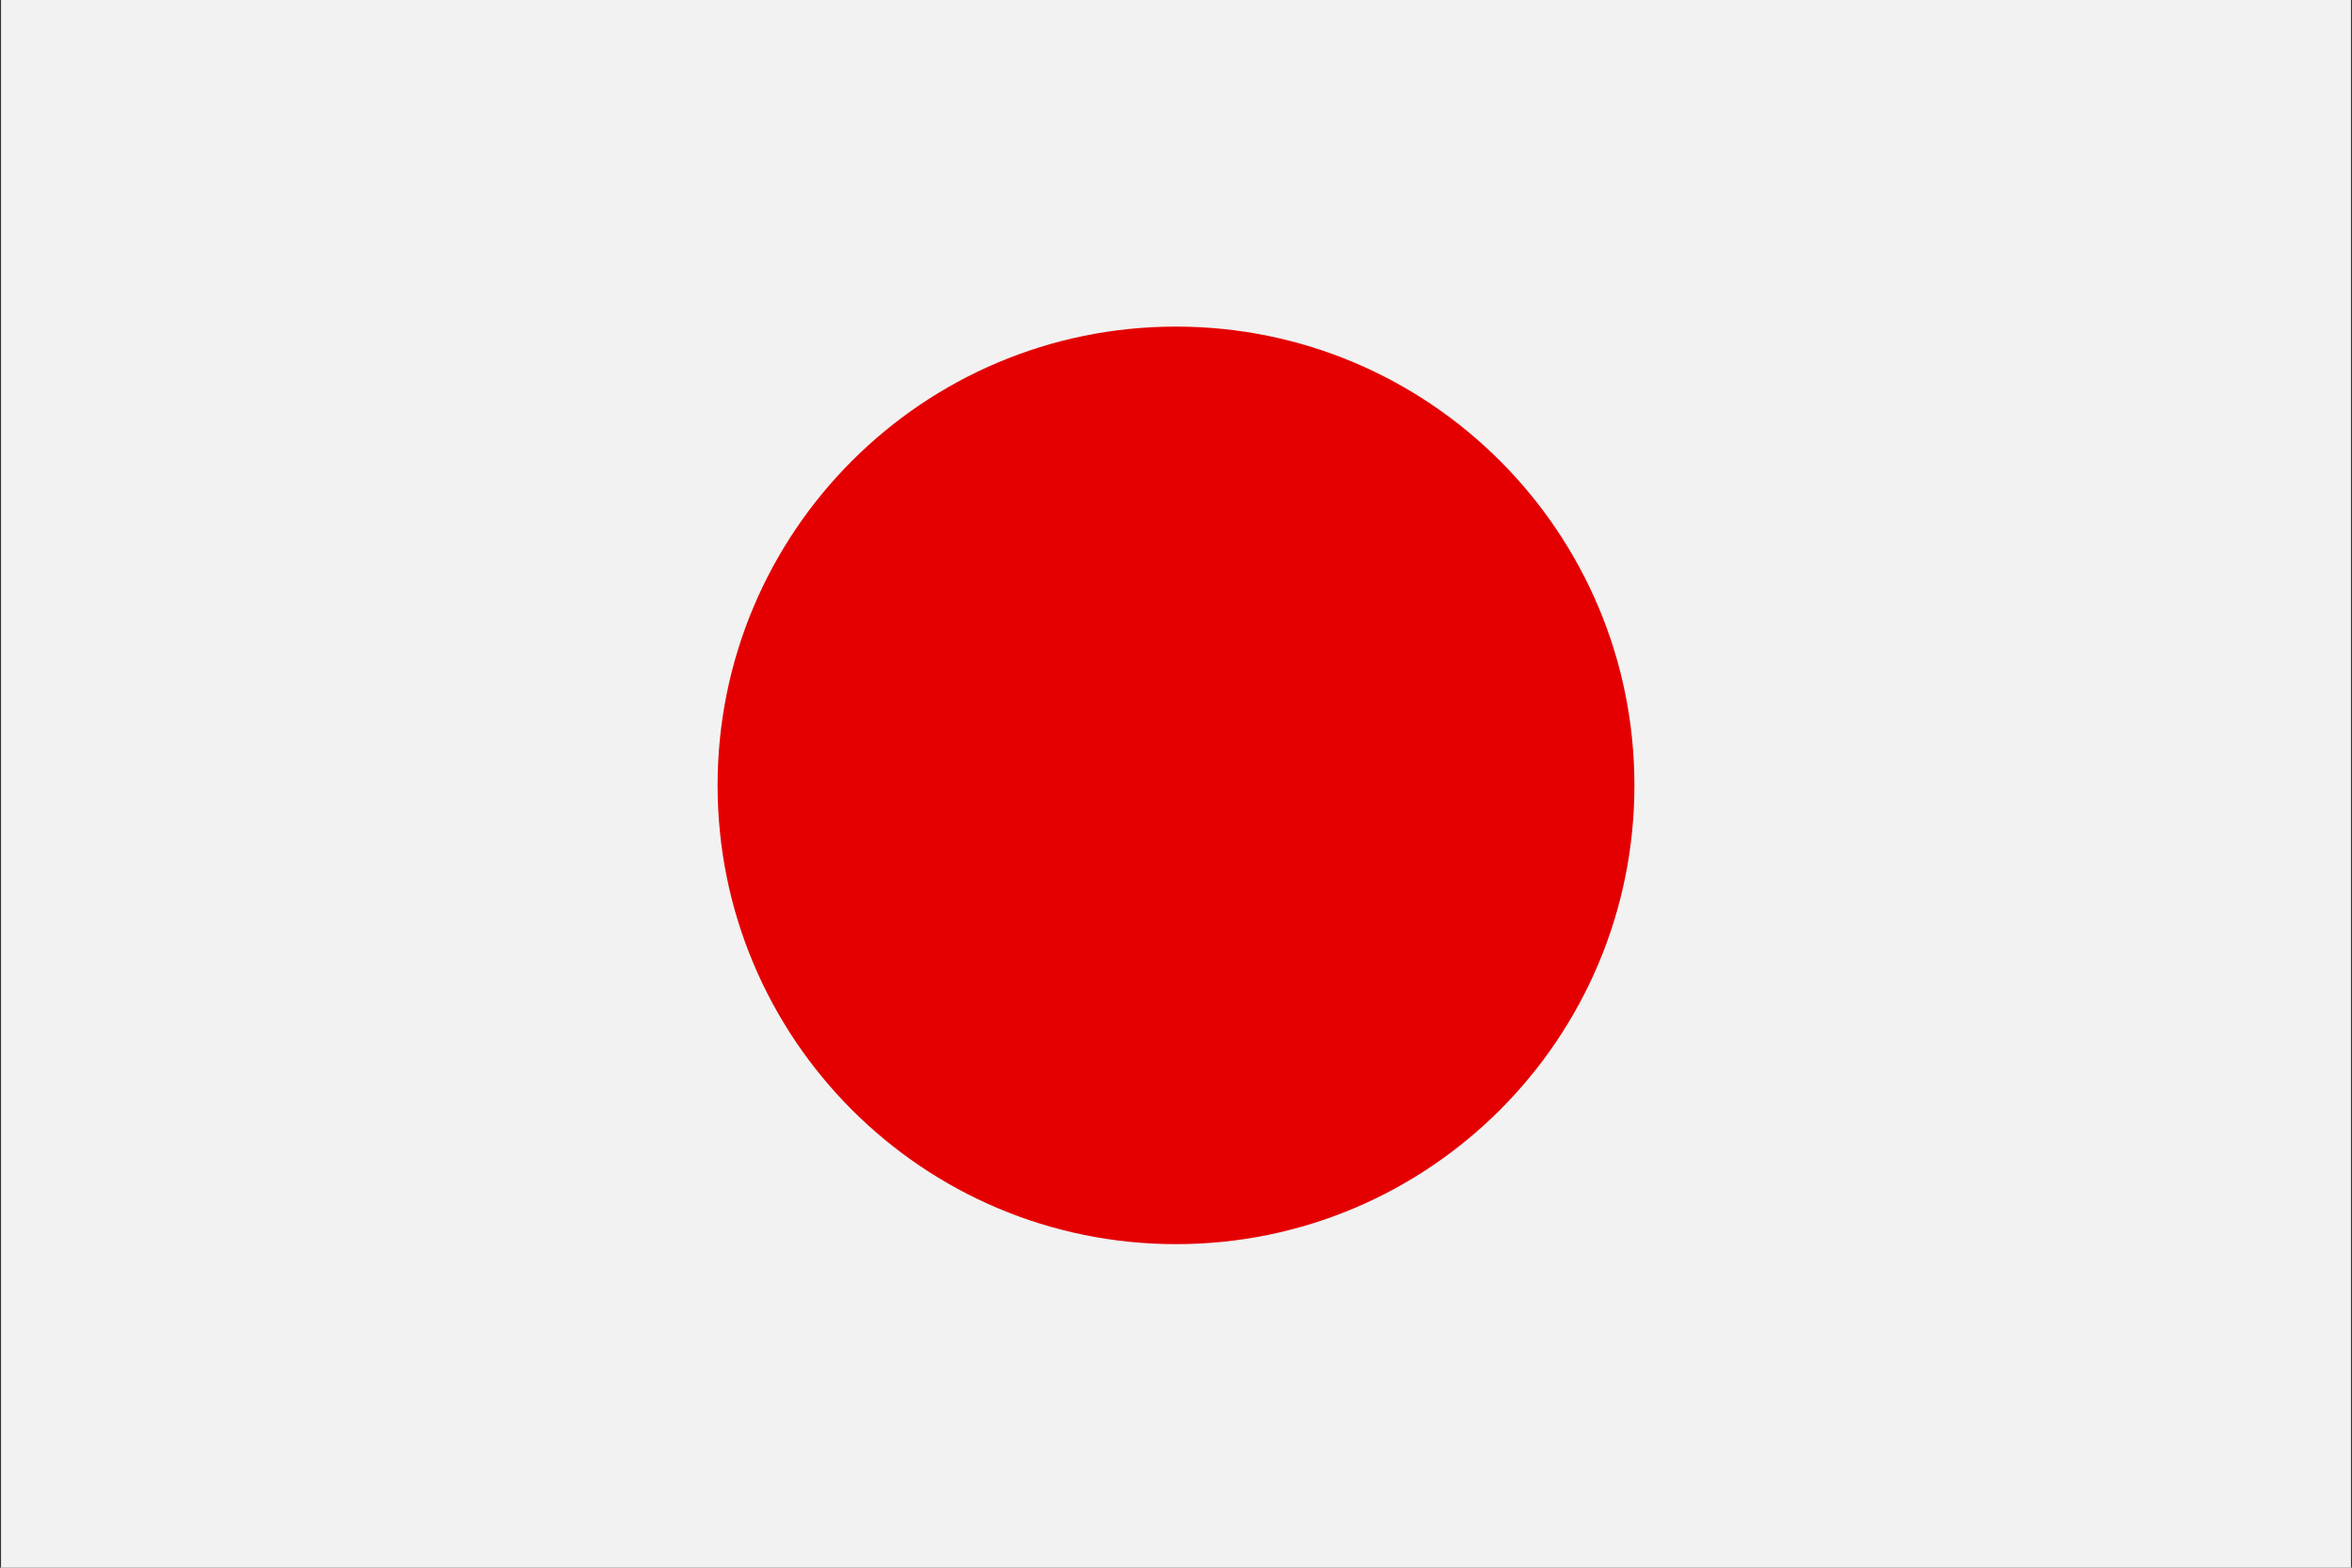 <?xml version="1.0" encoding="UTF-8"?> <svg xmlns="http://www.w3.org/2000/svg" xmlns:xlink="http://www.w3.org/1999/xlink" width="180" zoomAndPan="magnify" viewBox="0 0 135 90" height="120" preserveAspectRatio="xMidYMid meet" version="1.0"><rect x="0" y="0" width="135" height="90" fill="#333333" stroke="none"/><path fill="#f2f2f2" d="M 134.941 -2.164 L 0.059 -2.164 L 0.059 92.336 L 134.941 92.336 L 134.941 -2.164 " fill-opacity="1" fill-rule="nonzero"></path><path fill="#e40001" d="M 93.812 45.086 C 93.812 59.633 82.031 71.426 67.5 71.426 C 52.969 71.426 41.188 59.633 41.188 45.086 C 41.188 30.543 52.969 18.75 67.5 18.75 C 82.031 18.75 93.812 30.543 93.812 45.086 " fill-opacity="1" fill-rule="nonzero"></path></svg> 